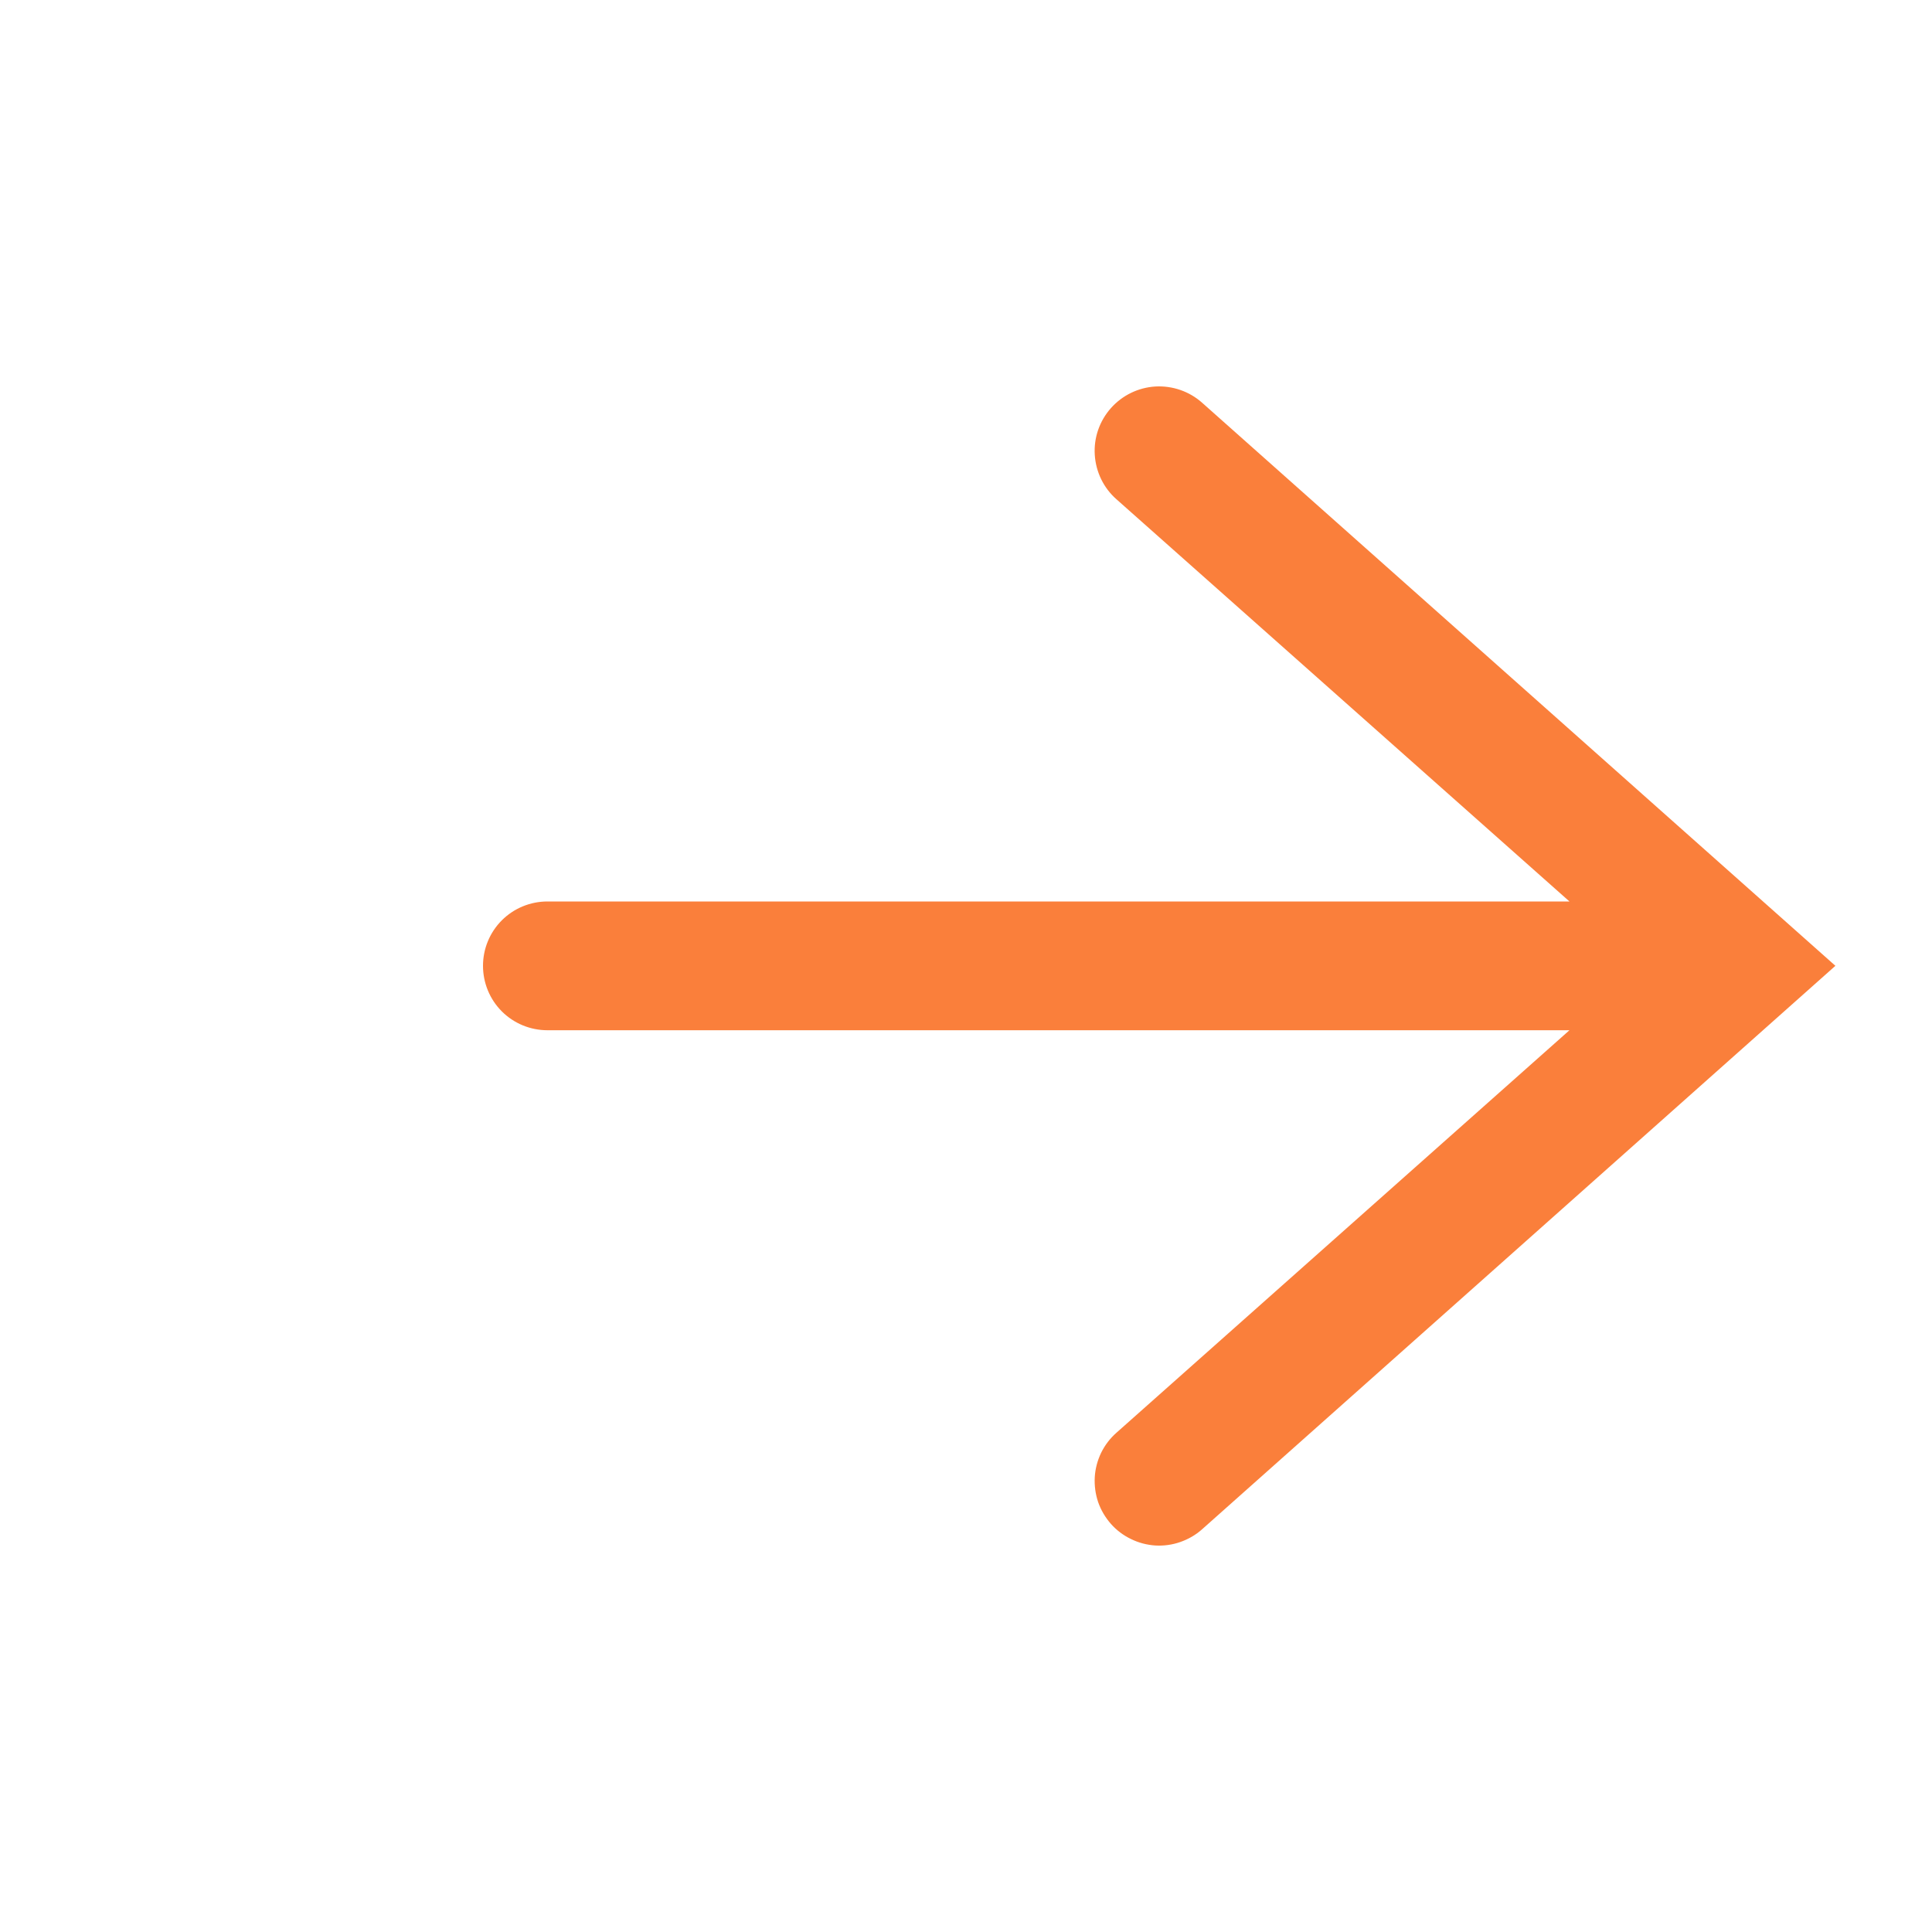 <svg width="20" height="20" viewBox="0 0 20 20" fill="none" xmlns="http://www.w3.org/2000/svg">
<path d="M12.443 4.168C12.311 4.051 12.137 3.991 11.96 4.001C11.783 4.012 11.618 4.092 11.5 4.225C11.382 4.358 11.322 4.531 11.333 4.708C11.344 4.885 11.424 5.051 11.557 5.168L16.247 9.332H5.667C5.49 9.332 5.32 9.402 5.195 9.527C5.07 9.652 5 9.821 5 9.998C5 10.175 5.07 10.345 5.195 10.47C5.32 10.595 5.49 10.665 5.667 10.665H16.247L11.557 14.832C11.491 14.89 11.438 14.96 11.399 15.039C11.361 15.118 11.338 15.204 11.333 15.291C11.328 15.379 11.34 15.467 11.368 15.55C11.397 15.633 11.442 15.709 11.5 15.775C11.558 15.841 11.629 15.894 11.708 15.932C11.787 15.971 11.872 15.993 11.96 15.999C12.047 16.004 12.135 15.992 12.218 15.963C12.301 15.934 12.378 15.89 12.443 15.832L19 9.998L12.443 4.168Z" fill="#FA7F3B"/>
</svg>
